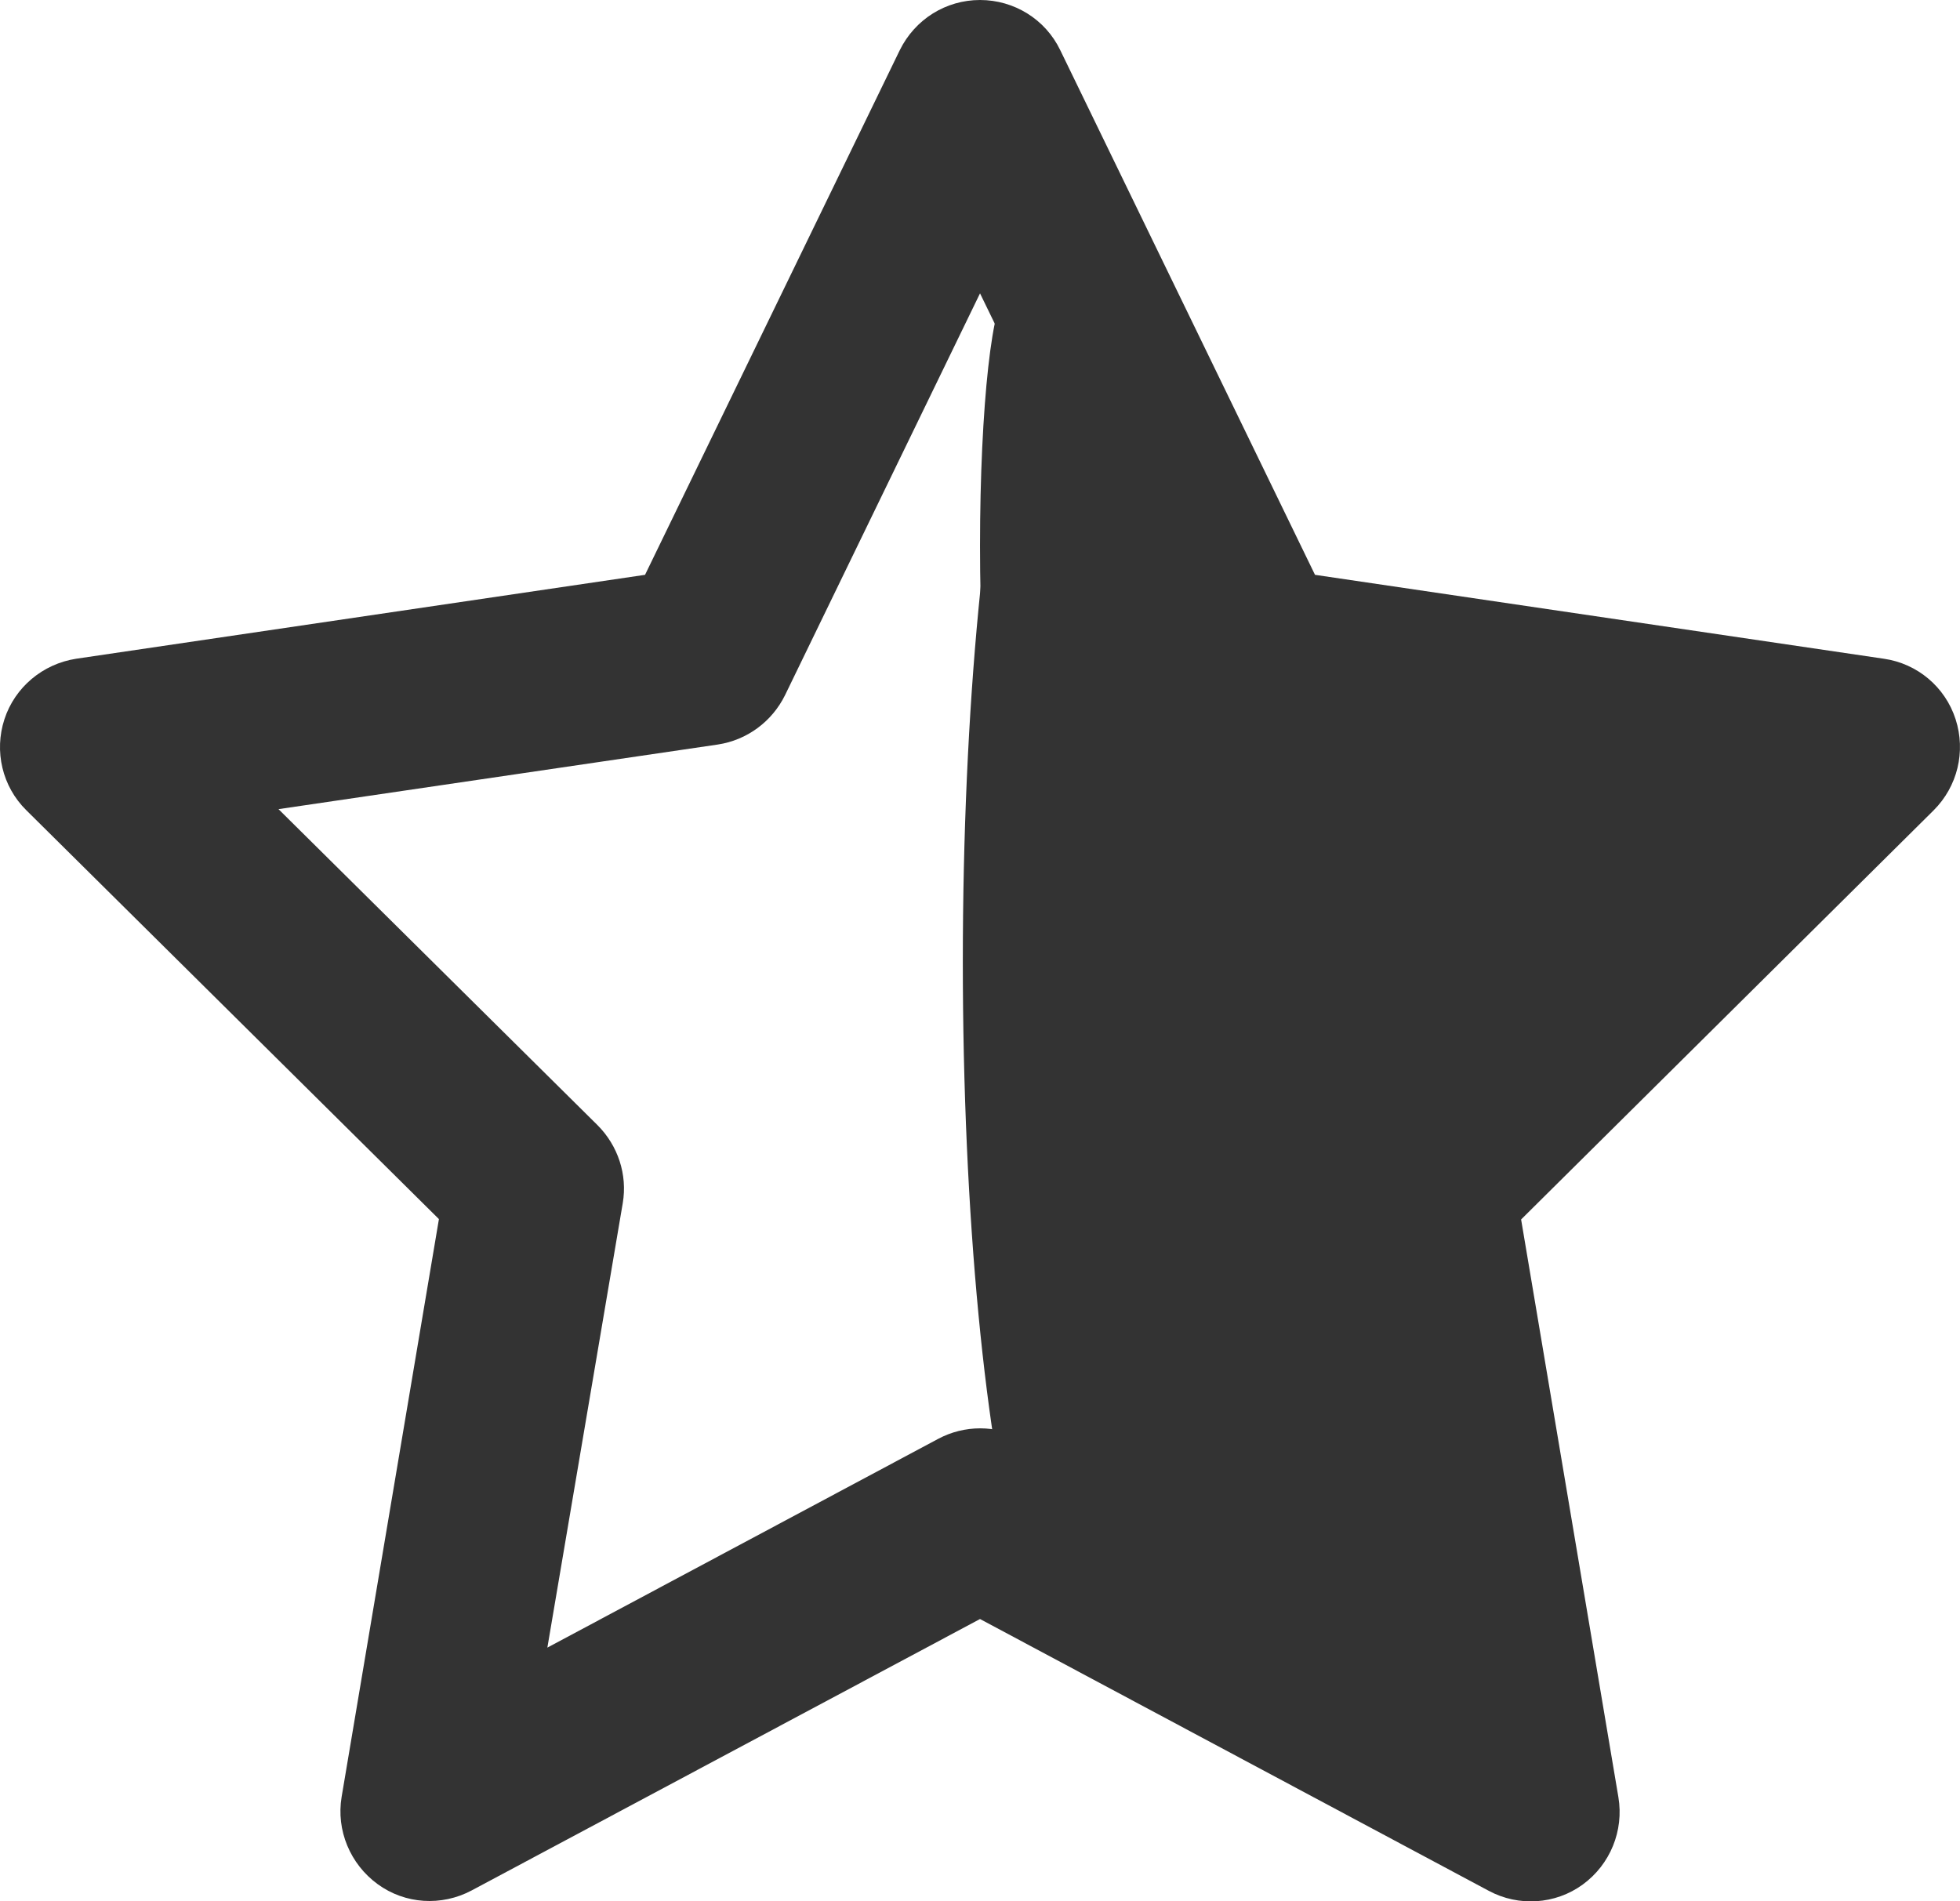 <?xml version="1.0" encoding="UTF-8"?>
<svg id="Ebene_1" data-name="Ebene 1" xmlns="http://www.w3.org/2000/svg" viewBox="0 0 527.77 512.04">
  <defs>
    <style>
      .cls-1 {
        fill: #333;
      }
    </style>
  </defs>
  <path class="cls-1" d="m263.89,0c9.2,0,17.6,5.2,21.6,13.5l68.6,141.3,153.2,22.6c9,1.3,16.5,7.6,19.3,16.3s.5,18.1-5.9,24.5l-111.1,110.2,26.2,155.6c1.5,9-2.2,18.1-9.6,23.5-7.4,5.4-17.3,6-25.3,1.7l-137-73.2-136.9,73.1c-8.1,4.3-17.9,3.7-25.3-1.7s-11.2-14.5-9.7-23.5l26.2-155.6L7.09,218.2c-6.5-6.4-8.7-15.9-5.9-24.5s10.3-14.9,19.3-16.3l153.2-22.6L242.29,13.5c4.1-8.3,12.4-13.5,21.6-13.5Zm0,79l-52.5,108.2c-3.5,7.1-10.2,12.1-18.1,13.3l-118.3,17.4,85.9,85.1c5.5,5.5,8.1,13.3,6.8,21l-20.3,119.7,105.2-56.2c7.1-3.8,15.6-3.8,22.6,0l105.2,56.2-20.2-119.6c-1.3-7.7,1.2-15.5,6.8-21l85.9-85.1-118.3-17.5c-7.8-1.2-14.6-6.1-18.1-13.3l-52.6-108.2Z"/>
  <ellipse class="cls-1" cx="316.42" cy="261.69" rx="10.43" ry=".34"/>
  <ellipse class="cls-1" cx="283.74" cy="380" rx="16.25" ry="20"/>
  <ellipse class="cls-1" cx="372.63" cy="375.51" rx="22.36" ry="73.49"/>
  <ellipse class="cls-1" cx="333.11" cy="316" rx="16.69" ry="119"/>
  <ellipse class="cls-1" cx="366.49" cy="221.02" rx="92.5" ry="60.98"/>
  <ellipse class="cls-1" cx="366.49" cy="340" rx="28.5" ry="95"/>
  <circle class="cls-1" cx="341.49" cy="408.5" r="48.5"/>
  <circle class="cls-1" cx="313.05" cy="172.06" r="20.06"/>
  <circle class="cls-1" cx="393.01" cy="272.23" r="20.38"/>
  <ellipse class="cls-1" cx="290.74" cy="259" rx="31.48" ry="190"/>
  <ellipse class="cls-1" cx="325.46" cy="310.51" rx="19.47" ry="89.49"/>
  <ellipse class="cls-1" cx="271.44" cy="147" rx="7.55" ry="68"/>
  <ellipse class="cls-1" cx="380.18" cy="345" rx="7.55" ry="68"/>
</svg>
